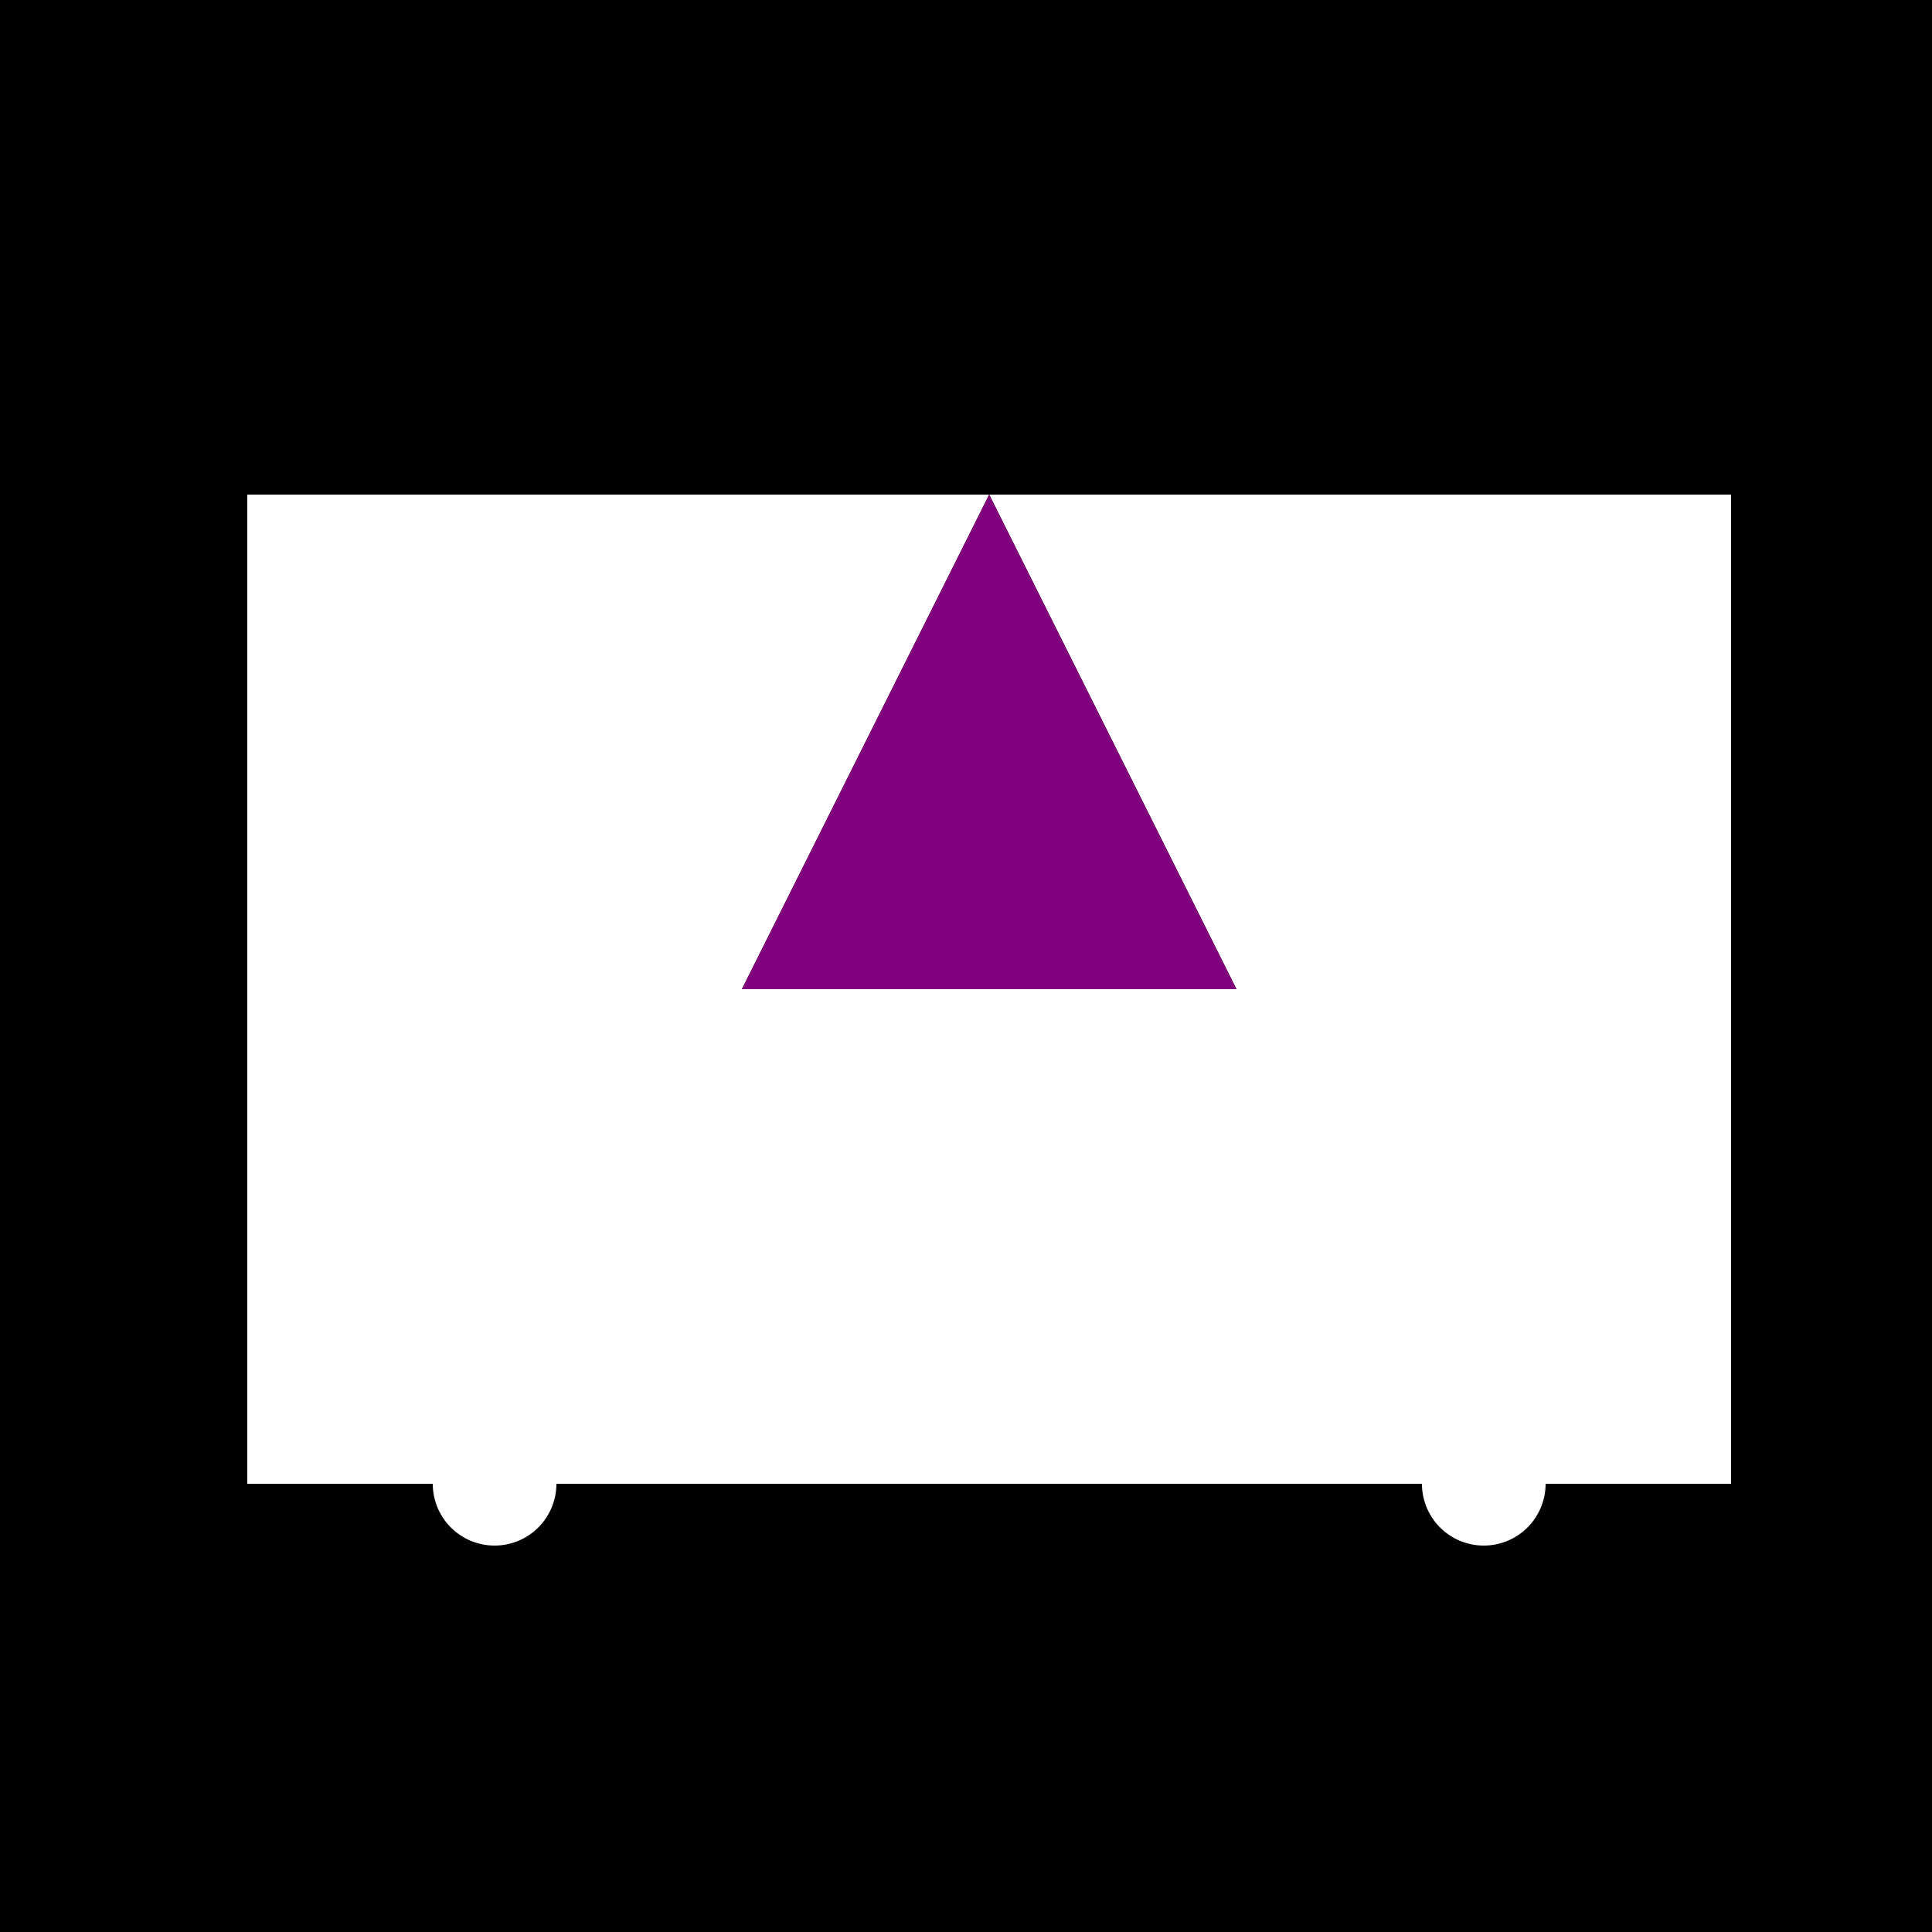 <!--

Generated by DrawGPT.
Free, open source, AI generated images in SVG, PNG, and HTML Canvas format.
https://drawgpt.ai

Created: 2023-09-26T11:01:54.247Z
Link: https://drawgpt.ai/prompt/50136/

-->
<svg xmlns="http://www.w3.org/2000/svg" xmlns:xlink="http://www.w3.org/1999/xlink" width="500" height="500"><defs/><g><rect fill="black" stroke="none" x="0" y="0" width="512" height="512"/><rect fill="black" stroke="none" x="0" y="256" width="512" height="256"/><rect fill="white" stroke="none" x="64" y="128" width="384" height="256"/><rect fill="black" stroke="none" x="0" y="128" width="64" height="128"/><rect fill="black" stroke="none" x="448" y="128" width="64" height="128"/><path fill="black" stroke="none" paint-order="stroke fill markers" d=" M 256 128 L 192 256 L 320 256 Z"/><rect fill="black" stroke="none" x="192" y="384" width="64" height="16"/><rect fill="black" stroke="none" x="256" y="384" width="64" height="16"/><path fill="purple" stroke="none" paint-order="stroke fill markers" d=" M 256 128 L 192 256 L 320 256 Z"/><path fill="white" stroke="none" paint-order="stroke fill markers" d=" M 144 384 A 16 16 0 1 1 144 383.984"/><path fill="white" stroke="none" paint-order="stroke fill markers" d=" M 400 384 A 16 16 0 1 1 400 383.984"/><path fill="white" stroke="none" paint-order="stroke fill markers" d=" M 144 256 A 16 16 0 1 1 144 255.984"/><path fill="white" stroke="none" paint-order="stroke fill markers" d=" M 400 256 A 16 16 0 1 1 400 255.984"/></g></svg>